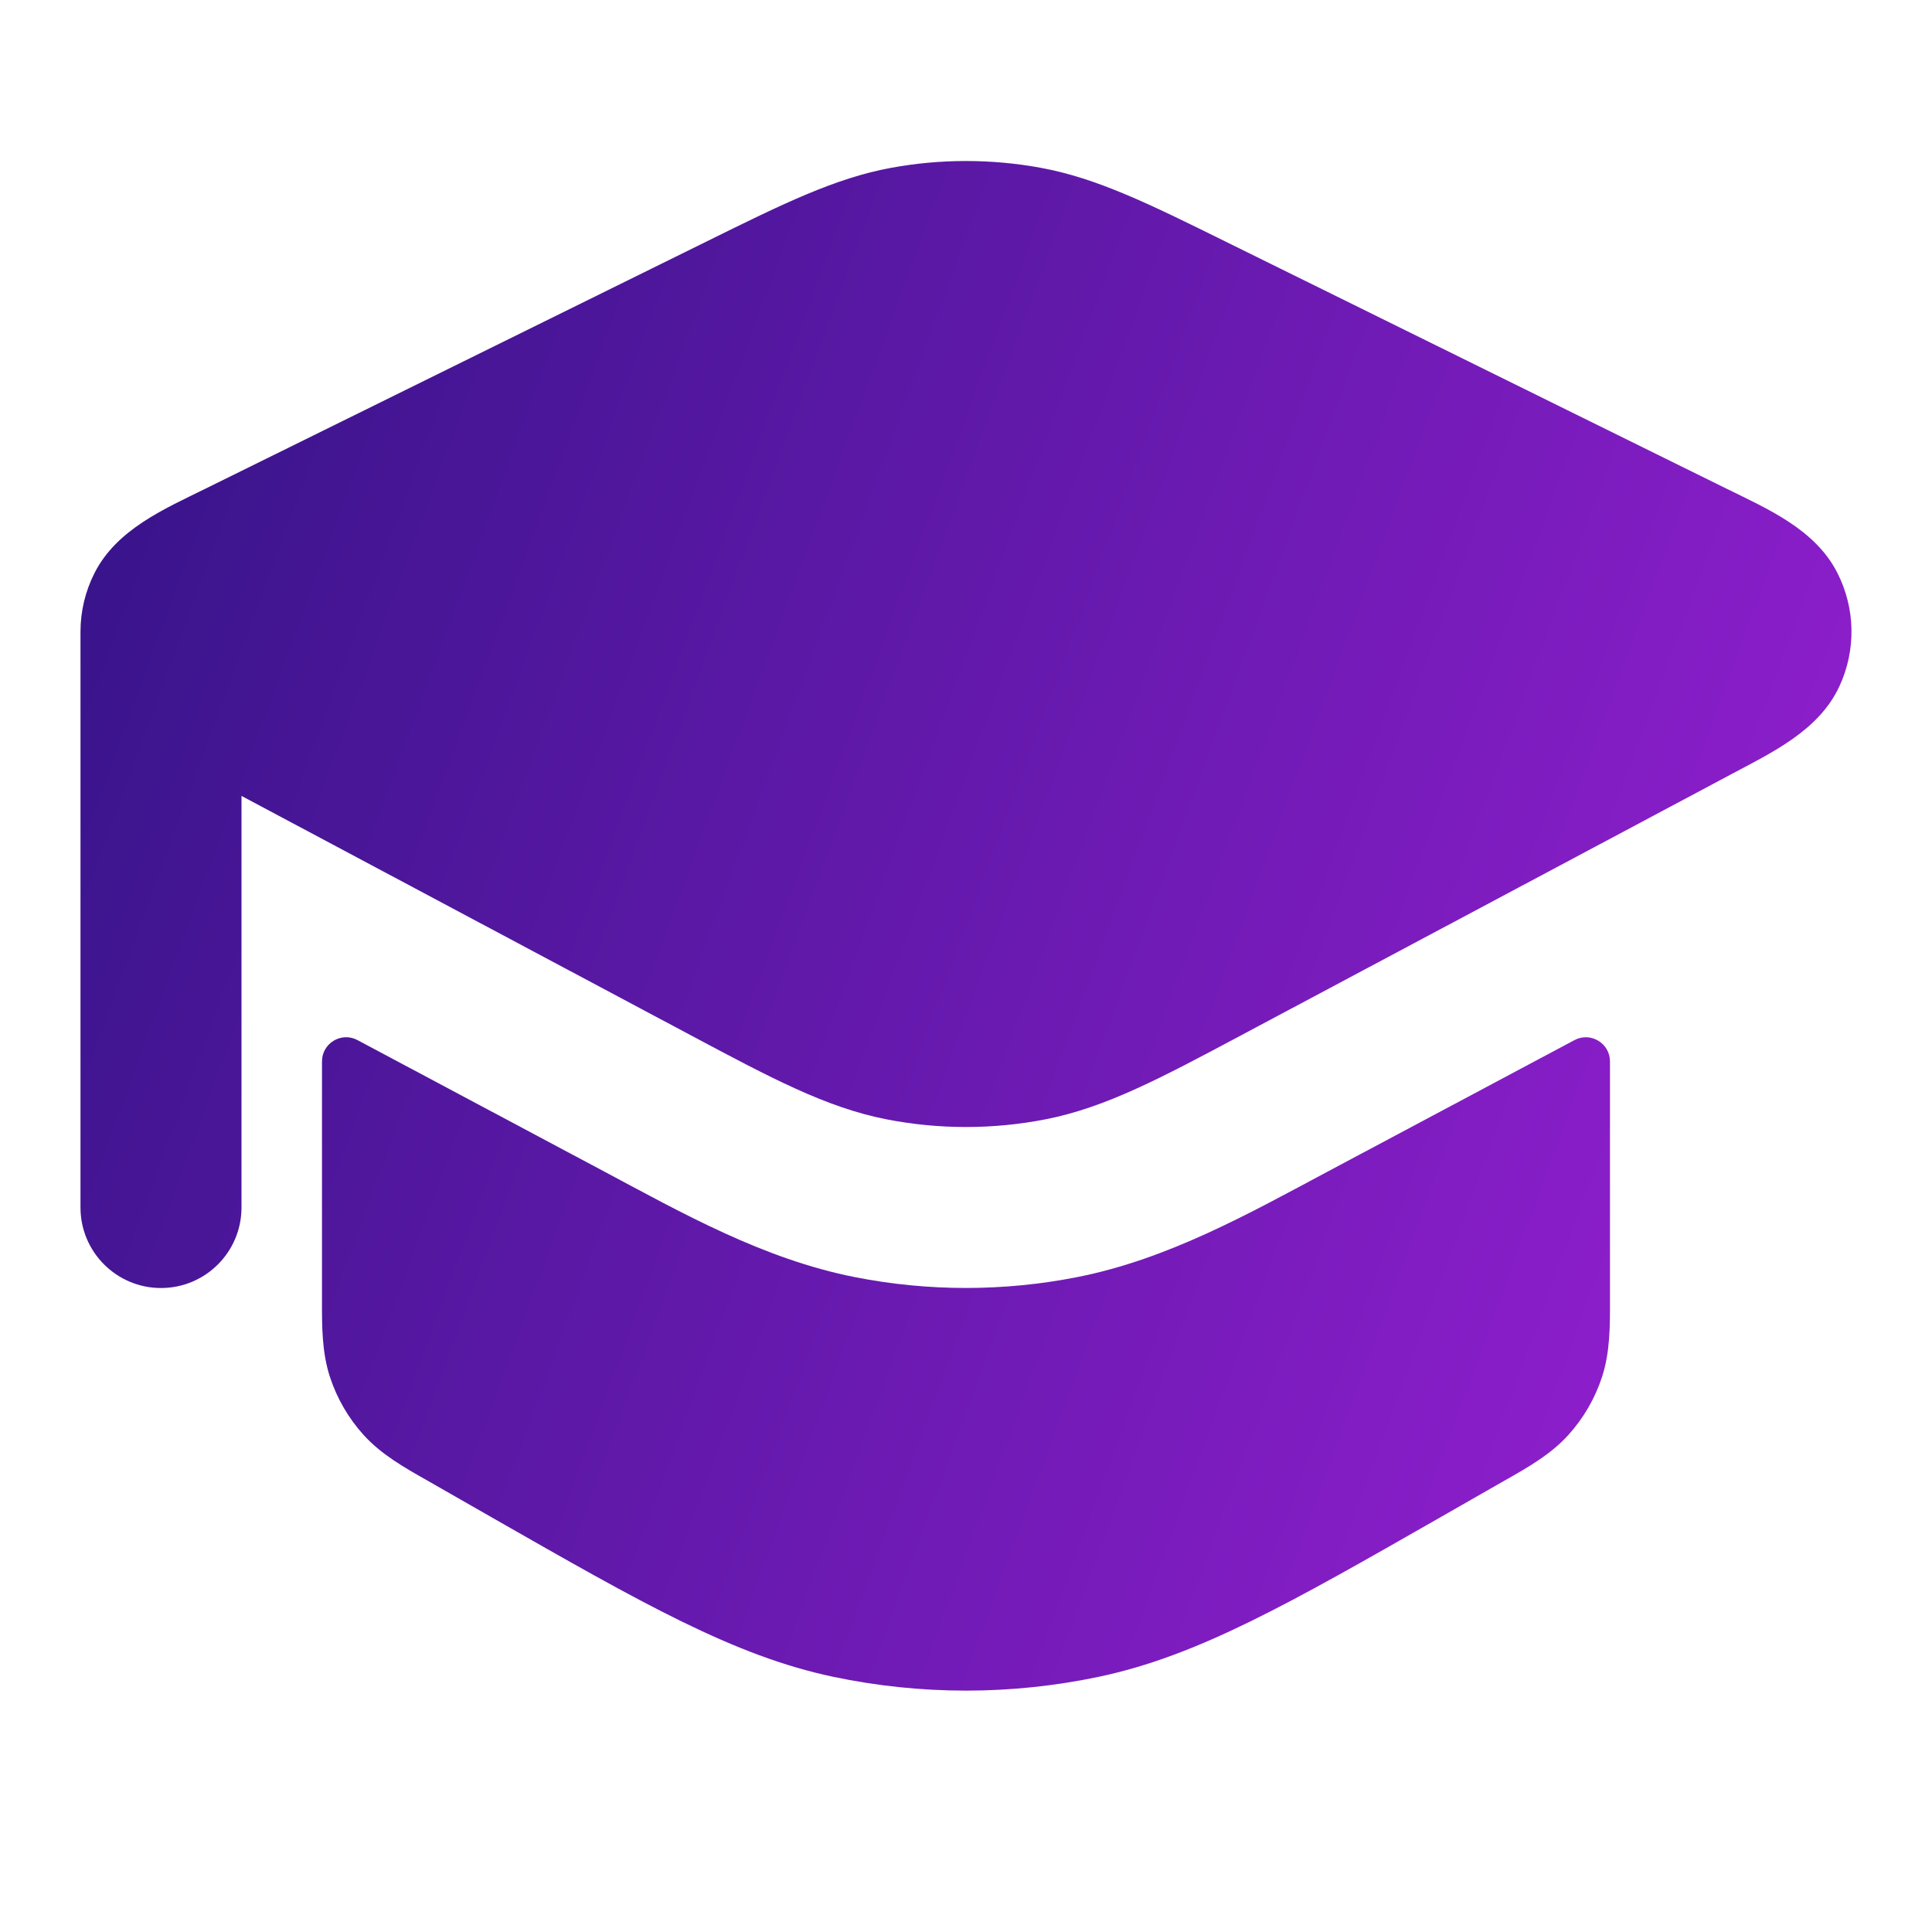 <svg width="56" height="56" viewBox="0 0 56 56" fill="none" xmlns="http://www.w3.org/2000/svg">
<g id="graduation-hat">
<g id="vector">
<path d="M2.74 16.609C2.471 17.139 2.333 17.722 2.333 18.309V35C2.333 36.289 3.378 37.334 4.666 37.334C5.955 37.334 7 36.289 7 35V23.07L20.017 30.005C22.345 31.246 23.947 32.1 25.683 32.442C27.211 32.742 28.788 32.742 30.316 32.442C32.053 32.1 33.654 31.246 35.982 30.005L50.171 22.447C51.356 21.815 52.717 21.18 53.315 19.895C53.803 18.846 53.781 17.639 53.259 16.609C52.619 15.345 51.239 14.753 50.035 14.16L35.521 7.001C33.318 5.913 31.802 5.165 30.172 4.865C28.737 4.601 27.262 4.601 25.827 4.865C24.197 5.165 22.682 5.913 20.478 7.001L5.965 14.16C4.761 14.753 3.381 15.345 2.74 16.609Z" fill="url(#paint0_linear_2546_6072)"/>
<path d="M10.362 30.148C9.896 29.899 9.333 30.237 9.333 30.766V37.649L9.333 37.689C9.331 38.435 9.329 39.192 9.563 39.91C9.767 40.534 10.1 41.108 10.541 41.595C11.05 42.156 11.711 42.531 12.363 42.901L12.39 42.916L14.254 43.982C18.619 46.477 21.28 47.998 24.151 48.603C26.689 49.137 29.31 49.137 31.848 48.603C34.719 47.998 37.381 46.476 41.747 43.981L43.609 42.916L43.642 42.898C44.292 42.529 44.951 42.155 45.458 41.595C45.899 41.108 46.232 40.534 46.436 39.91C46.67 39.191 46.668 38.434 46.666 37.687L46.666 37.672V30.766C46.666 30.238 46.103 29.9 45.637 30.148L38.48 33.961C36.24 35.154 33.868 36.498 31.216 37.019C29.094 37.437 26.905 37.437 24.783 37.019C22.13 36.498 19.759 35.154 17.52 33.961L10.362 30.148Z" fill="url(#paint1_linear_2546_6072)"/>
</g>
</g>
<defs>
<linearGradient id="paint0_linear_2546_6072" x1="2.333" y1="4.667" x2="61.914" y2="26.587" gradientUnits="userSpaceOnUse">
<stop stop-color="#321386"/>
<stop offset="1" stop-color="#9C20D7"/>
<stop offset="1" stop-color="#9C20D7"/>
</linearGradient>
<linearGradient id="paint1_linear_2546_6072" x1="2.333" y1="4.667" x2="61.914" y2="26.587" gradientUnits="userSpaceOnUse">
<stop stop-color="#321386"/>
<stop offset="1" stop-color="#9C20D7"/>
<stop offset="1" stop-color="#9C20D7"/>
</linearGradient>
</defs>
</svg>
